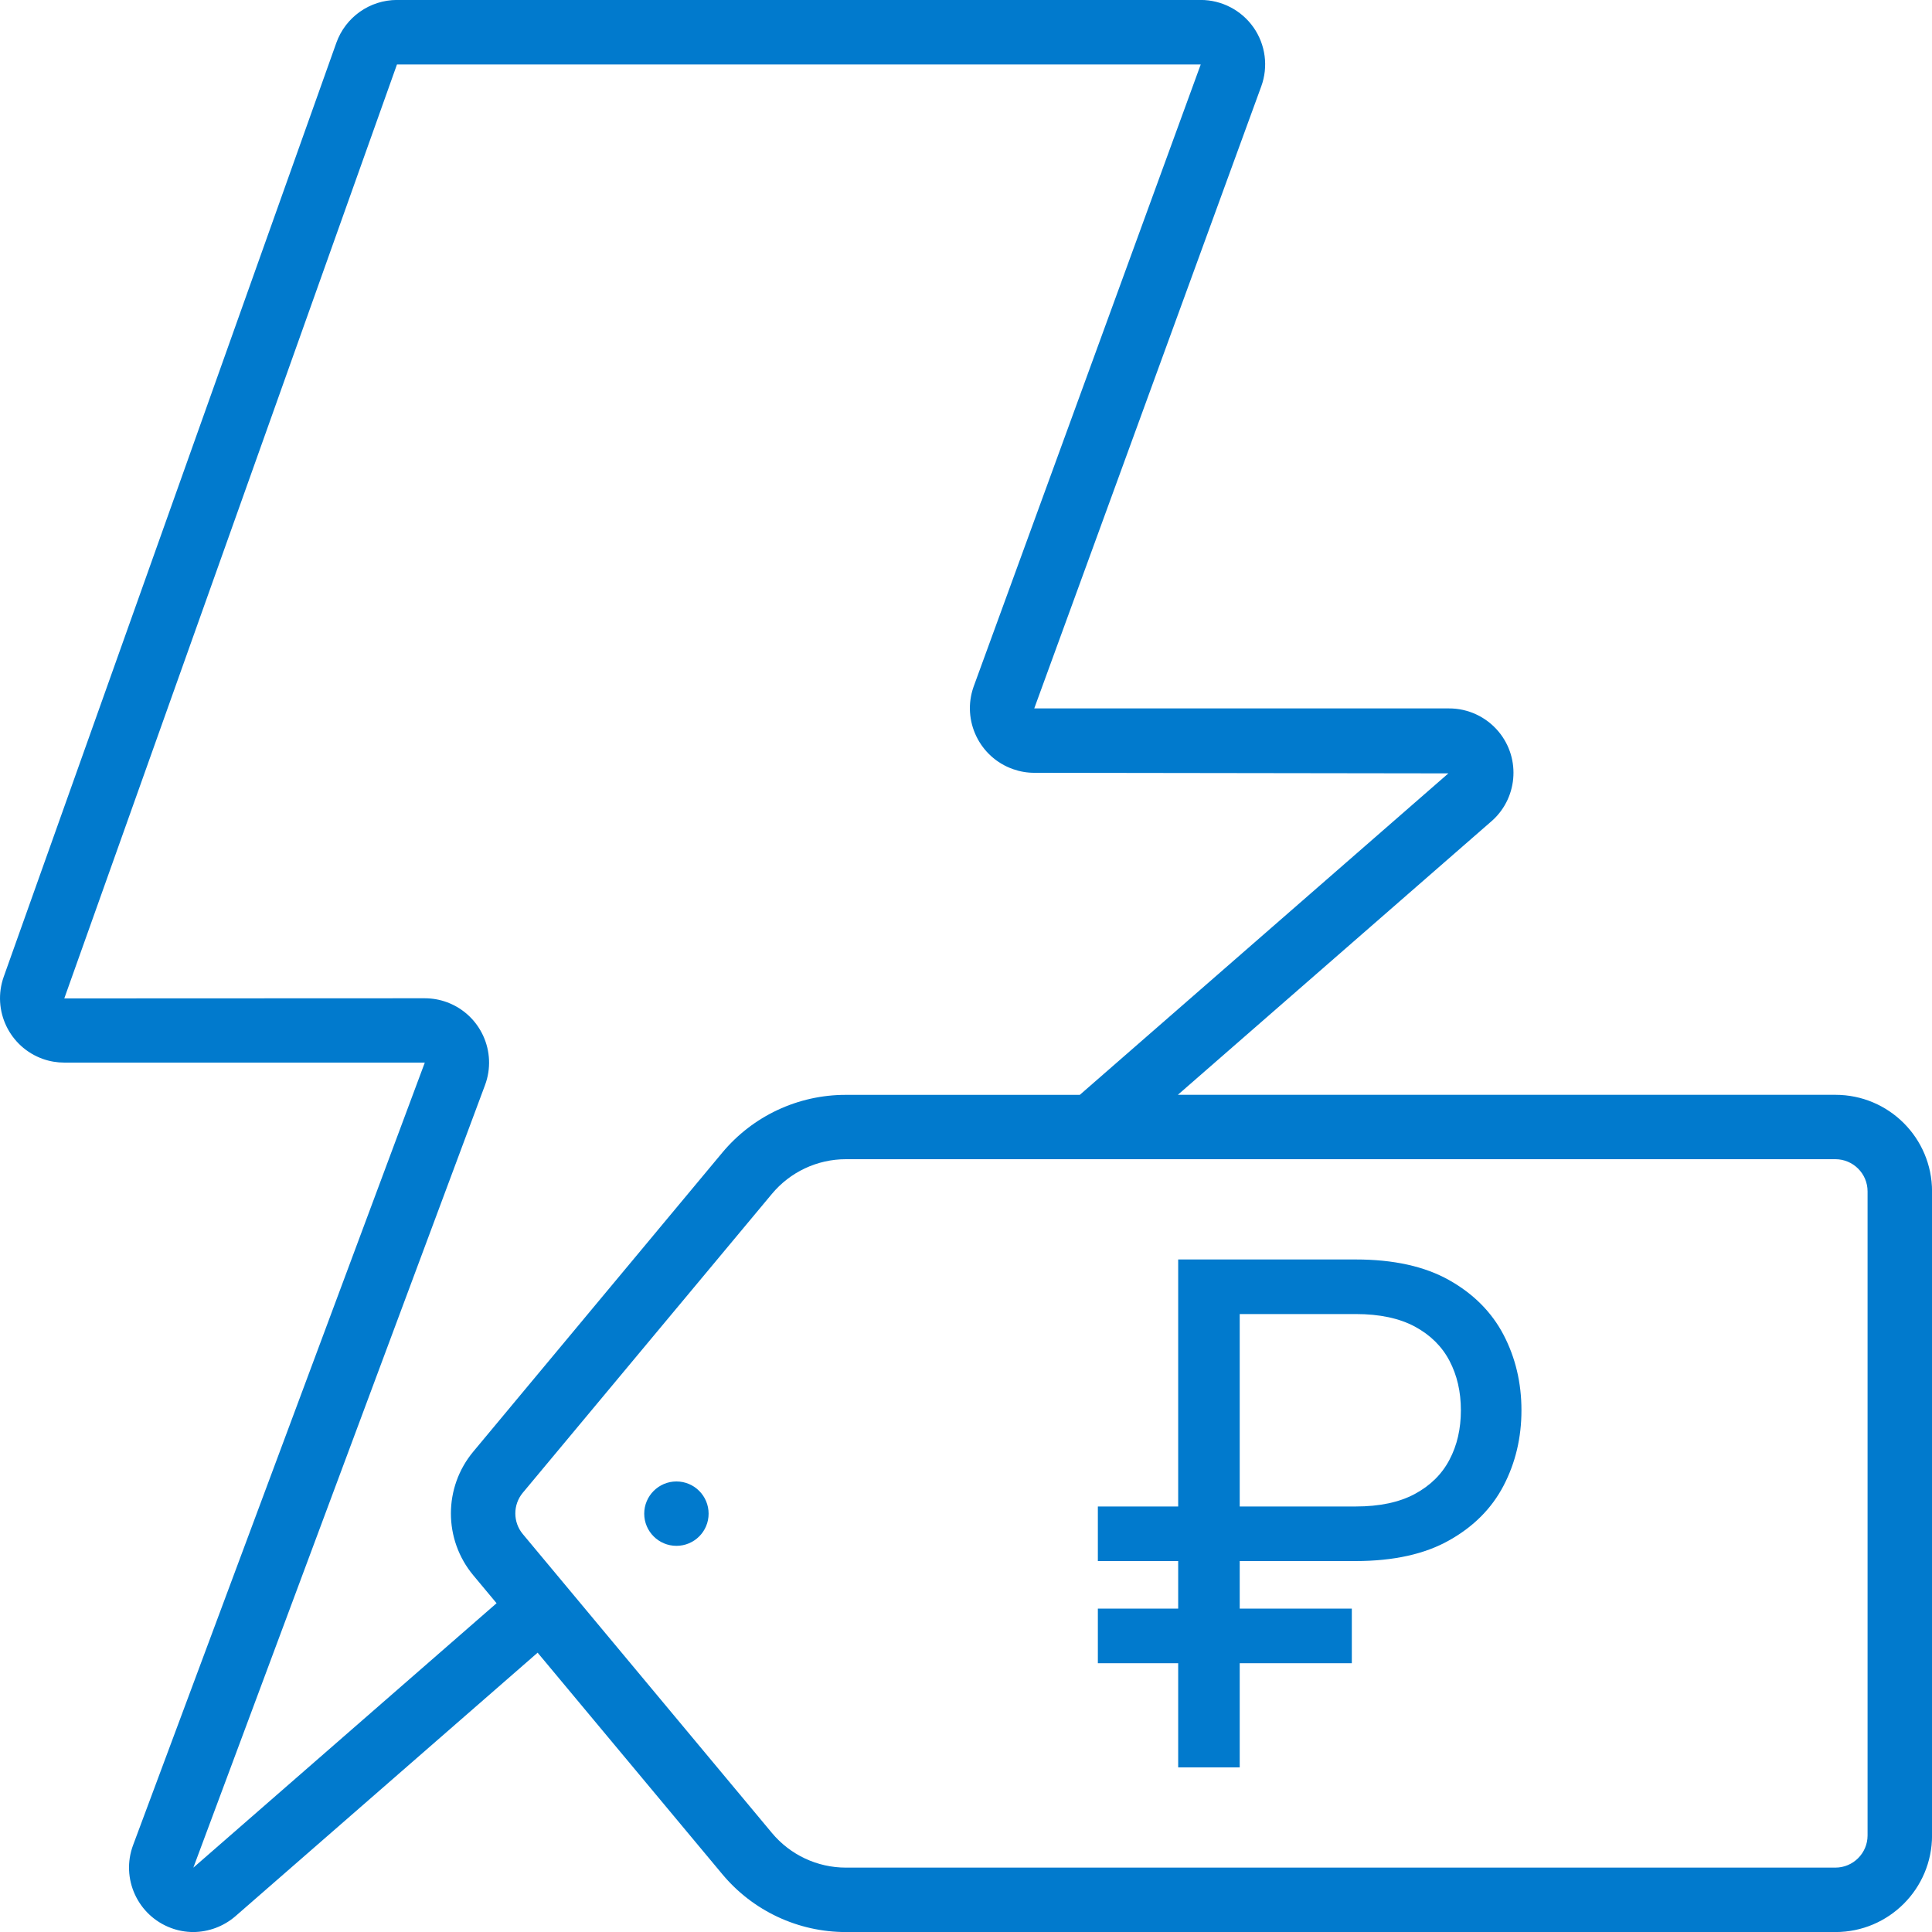 <?xml version="1.0" encoding="UTF-8"?> <svg xmlns="http://www.w3.org/2000/svg" viewBox="0 0 40.00 40.00" data-guides="{&quot;vertical&quot;:[],&quot;horizontal&quot;:[]}"><defs></defs><path fill="#017acd" stroke="none" fill-opacity="1" stroke-width="1" stroke-opacity="1" baseline-shift="baseline" class="cls-1" id="tSvg56c5028b9" title="Path 4" d="M1.333 22C3.82 22 6.307 22 8.795 22C6.782 27.401 4.769 32.8 2.756 38.2C2.498 38.89 2.849 39.658 3.538 39.916C3.686 39.972 3.842 40 4 40.001C4.32 39.999 4.628 39.884 4.871 39.676C6.958 37.856 9.045 36.037 11.131 34.217C12.405 35.745 13.679 37.273 14.953 38.801C15.586 39.562 16.525 40.002 17.515 40.001C24.344 40.001 31.172 40.001 38.001 40.001C39.106 40.001 40.001 39.105 40.001 38.001C40.001 33.556 40.001 29.111 40.001 24.667C40.001 23.562 39.106 22.667 38.001 22.667C33.463 22.667 28.924 22.667 24.386 22.667C26.542 20.787 28.697 18.906 30.853 17.026C31.419 16.556 31.498 15.715 31.028 15.149C30.773 14.842 30.393 14.664 29.994 14.667C27.134 14.667 24.274 14.667 21.413 14.667C22.98 10.374 24.547 6.081 26.113 1.788C26.262 1.38 26.202 0.924 25.953 0.568C25.703 0.212 25.296 0 24.861 -0.001C19.314 -0.001 13.766 -0.001 8.219 -0.001C7.654 0 7.152 0.356 6.963 0.888C4.668 7.333 2.372 13.778 0.077 20.223C-0.169 20.918 0.195 21.679 0.89 21.925C1.032 21.975 1.182 22 1.333 22ZM38.666 24.667C38.666 29.111 38.666 33.556 38.666 38.001C38.666 38.368 38.367 38.667 37.999 38.667C31.171 38.667 24.342 38.667 17.513 38.667C16.921 38.667 16.359 38.403 15.98 37.947C14.261 35.884 12.542 33.822 10.823 31.76C10.618 31.513 10.618 31.154 10.823 30.907C12.542 28.845 14.261 26.782 15.98 24.72C16.359 24.264 16.921 24 17.513 24C24.342 24 31.171 24 37.999 24C38.367 24 38.666 24.298 38.666 24.666C38.666 24.666 38.666 24.666 38.666 24.667ZM8.219 1.334C13.766 1.334 19.313 1.334 24.86 1.334C23.292 5.629 21.724 9.925 20.156 14.221C19.912 14.918 20.279 15.681 20.976 15.925C21.118 15.975 21.268 16.001 21.419 16C24.275 16.004 27.131 16.008 29.987 16.012C27.444 18.231 24.9 20.449 22.356 22.668C20.742 22.668 19.127 22.668 17.513 22.668C16.523 22.666 15.584 23.106 14.951 23.868C13.233 25.93 11.516 27.992 9.799 30.054C9.181 30.796 9.181 31.873 9.799 32.615C9.959 32.807 10.12 33 10.281 33.193C8.188 35.018 6.096 36.843 4.003 38.668C6.016 33.268 8.029 27.868 10.041 22.468C10.299 21.778 9.949 21.01 9.259 20.752C9.11 20.696 8.952 20.668 8.791 20.668C6.305 20.669 3.818 20.67 1.331 20.671C3.627 14.225 5.923 7.779 8.219 1.334Z"></path><path baseline-shift="baseline" fill="#017acd" class="cls-1" cx="179.19" cy="401.07" r="8.53" id="tSvg1209b690176" title="Ellipse 1" fill-opacity="1" stroke="none" stroke-opacity="1" d="M14.005 30.672C14.373 30.672 14.671 30.971 14.671 31.339C14.671 31.707 14.373 32.005 14.005 32.005C13.637 32.005 13.338 31.707 13.338 31.339C13.338 30.971 13.637 30.672 14.005 30.672Z" style="transform-origin: 14.005px 31.339px;"></path><path fill="#017acd" stroke="none" fill-opacity="1" stroke-width="1" stroke-opacity="1" baseline-shift="baseline" class="cls-1" id="tSvg28c1d044e5" title="Path 5" d="M28.07 32.32C26.29 32.32 24.51 32.32 22.73 32.32C22.73 31.944 22.73 31.567 22.73 31.19C24.51 31.19 26.29 31.19 28.07 31.19C28.563 31.19 28.97 31.104 29.292 30.931C29.613 30.758 29.853 30.522 30.01 30.222C30.168 29.923 30.246 29.582 30.246 29.198C30.246 28.814 30.167 28.473 30.01 28.174C29.853 27.875 29.613 27.638 29.292 27.465C28.97 27.293 28.563 27.206 28.07 27.206C27.269 27.206 26.468 27.206 25.667 27.206C25.667 30.335 25.667 33.463 25.667 36.592C25.242 36.592 24.818 36.592 24.393 36.592C24.393 33.087 24.393 29.581 24.393 26.076C25.619 26.076 26.844 26.076 28.07 26.076C28.85 26.076 29.494 26.218 30 26.502C30.506 26.786 30.883 27.165 31.13 27.637C31.376 28.11 31.5 28.63 31.5 29.198C31.5 29.766 31.376 30.286 31.13 30.759C30.883 31.232 30.506 31.61 30 31.893C29.493 32.178 28.85 32.319 28.07 32.32ZM27.988 33.305C27.988 33.682 27.988 34.058 27.988 34.435C26.235 34.435 24.483 34.435 22.73 34.435C22.73 34.058 22.73 33.682 22.73 33.305C24.483 33.305 26.235 33.305 27.988 33.305Z"></path></svg> 